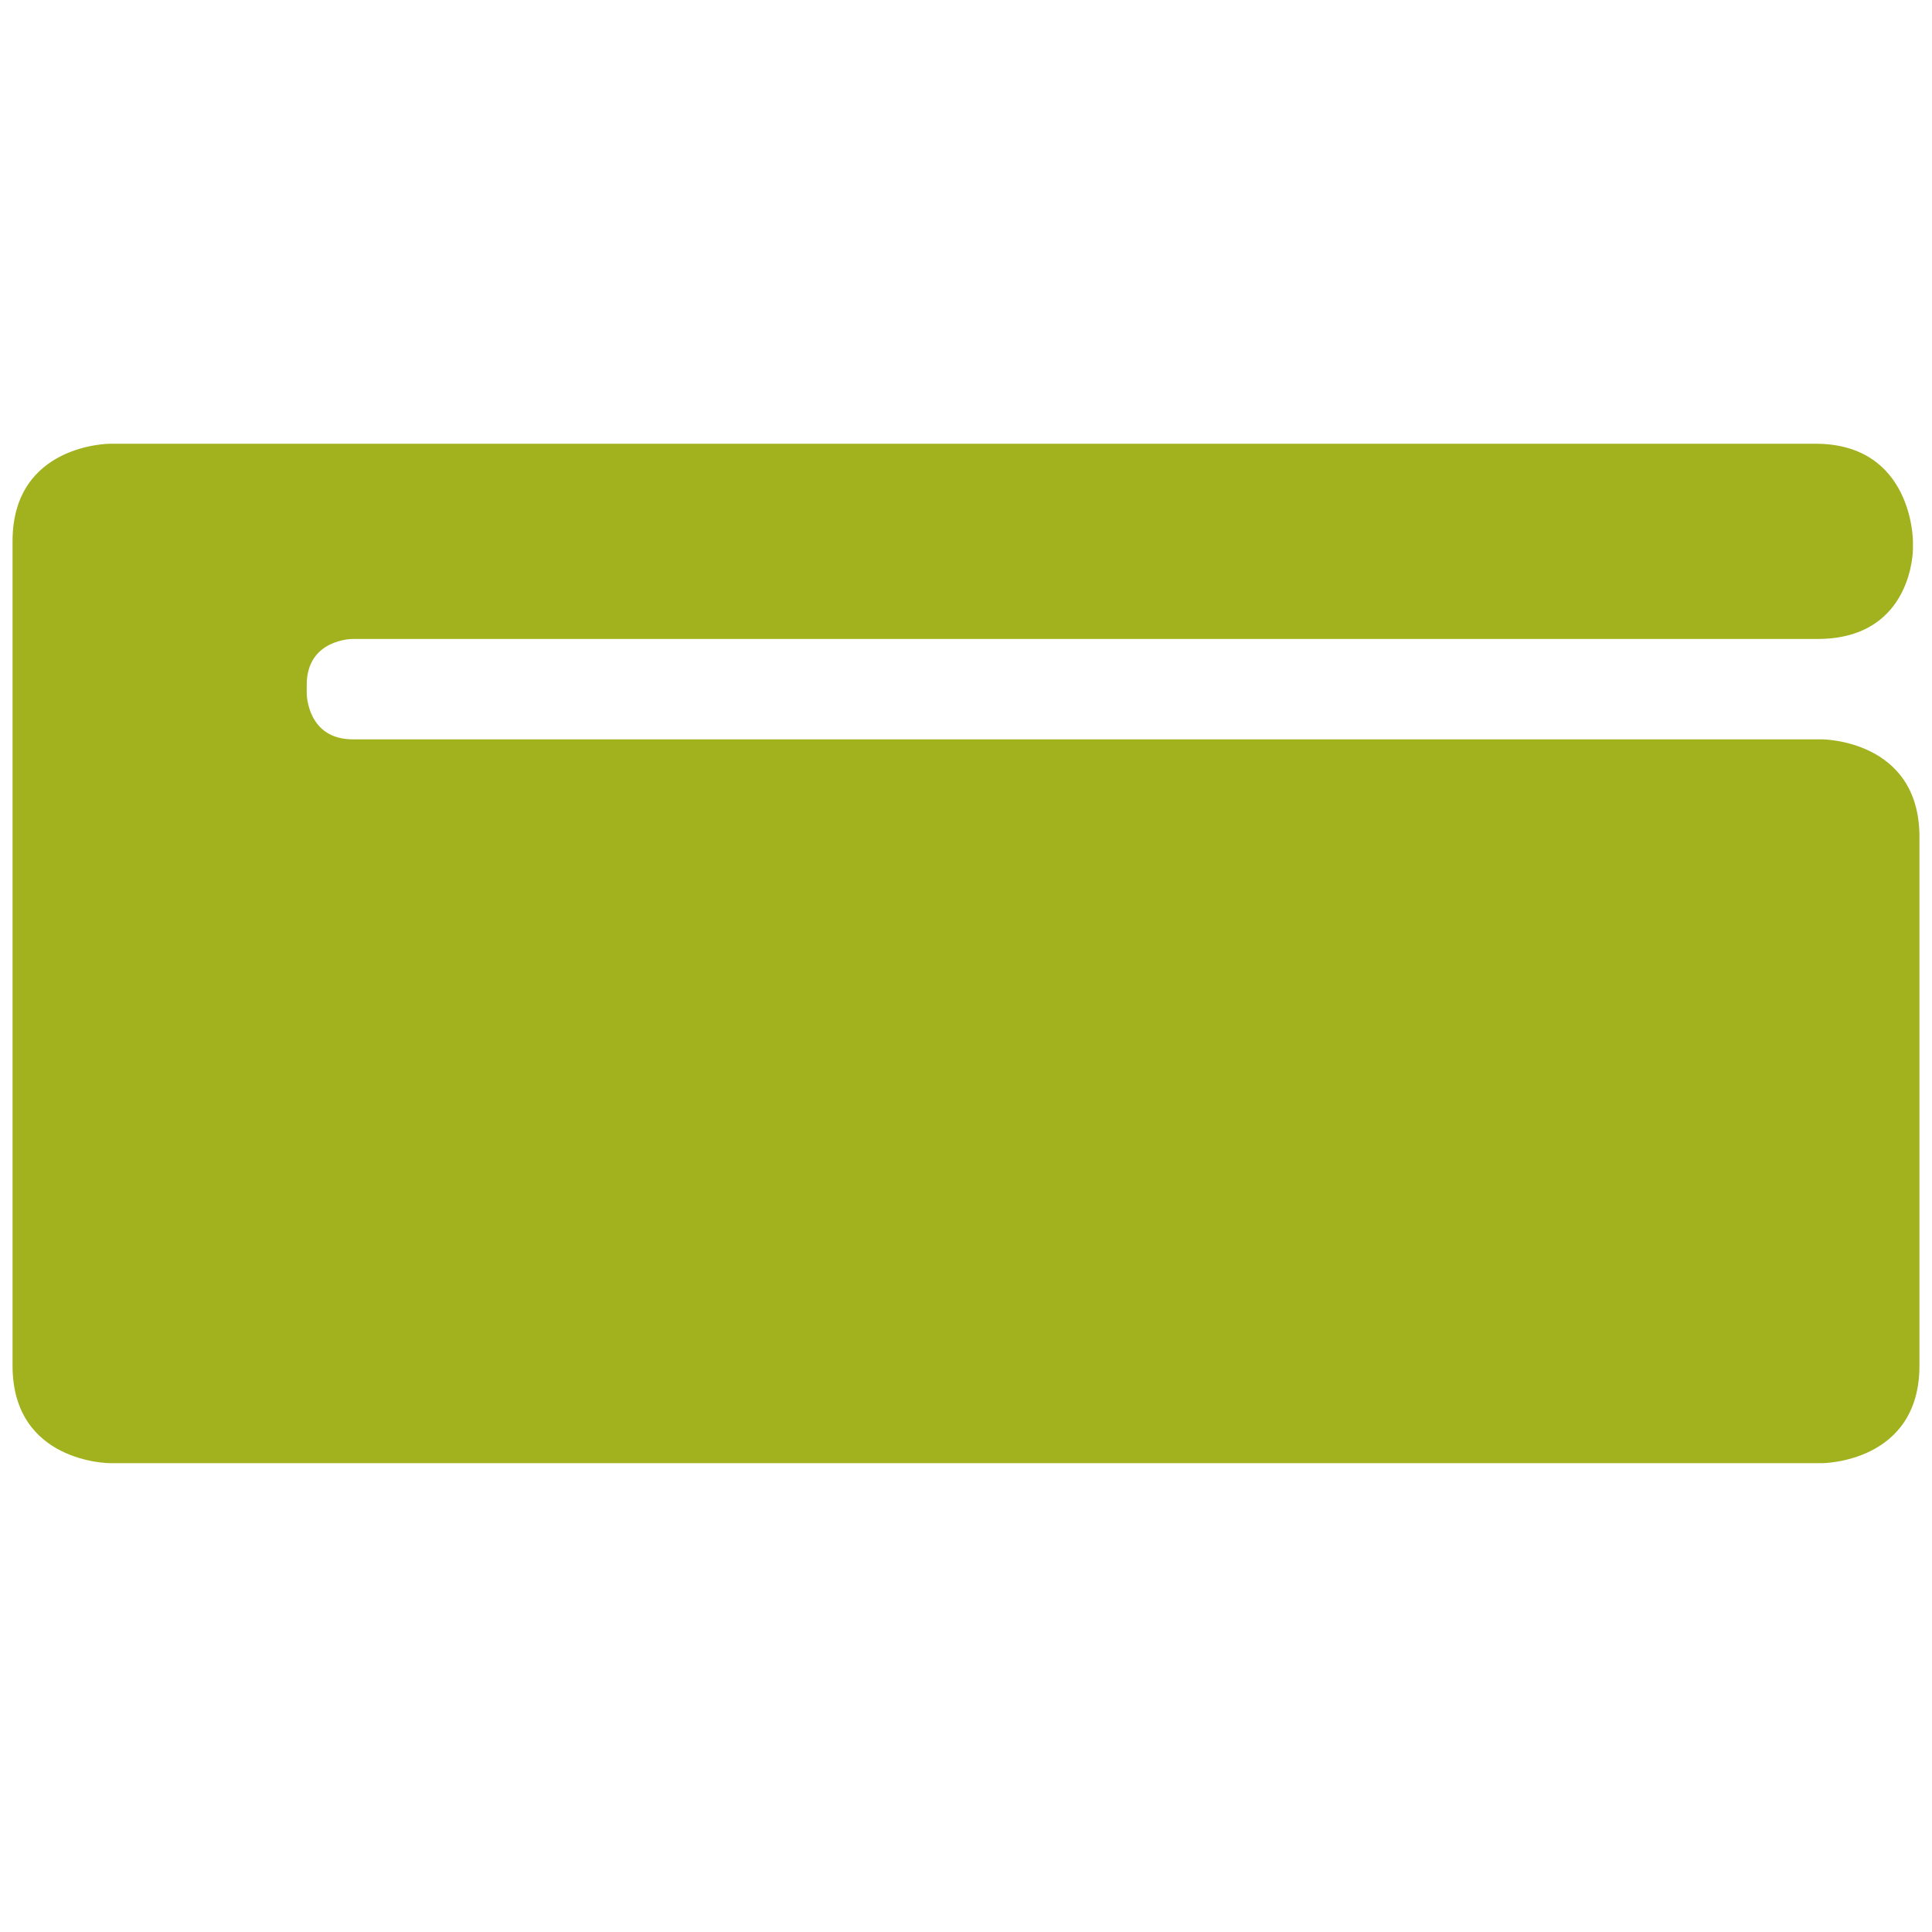 <svg xmlns="http://www.w3.org/2000/svg" viewBox="0 0 154 154"><path d="M145.222 58.933H28.119c-3.66 0-3.67-3.66-3.67-3.66v-.684c0-3.637 3.616-3.659 3.66-3.659H145.08c7.401-.125 7.401-7.154 7.401-7.154v-.63c0-.049-.024-7.776-7.778-7.776H8.778S1 35.37 1 43.146v65.708c0 7.776 7.778 7.776 7.778 7.776h136.444s7.778 0 7.778-7.776V66.71c0-7.776-7.778-7.776-7.778-7.776" style="fill:#a2b21e"/></svg>